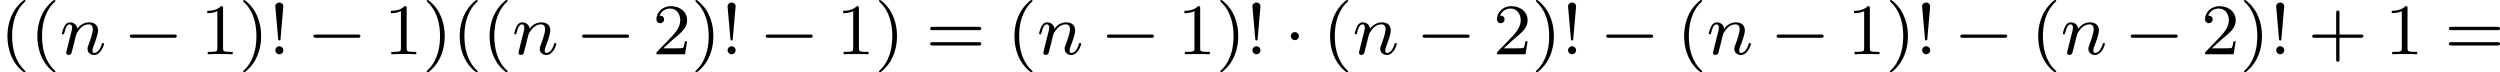 <?xml version='1.0' encoding='UTF-8'?>
<!-- This file was generated by dvisvgm 2.13.3 -->
<svg version='1.1' xmlns='http://www.w3.org/2000/svg' xmlns:xlink='http://www.w3.org/1999/xlink' width='550.92pt' height='15.94pt' viewBox='234.295 267.169 550.92 15.94'>
<defs>
<path id='g1-0' d='M5.571-1.809C5.699-1.809 5.874-1.809 5.874-1.993S5.699-2.176 5.571-2.176H1.004C.877-2.176 .701-2.176 .701-1.993S.877-1.809 1.004-1.809H5.571Z'/>
<path id='g1-1' d='M1.618-1.993C1.618-2.264 1.395-2.439 1.18-2.439C.925-2.439 .733-2.232 .733-2C.733-1.73 .956-1.554 1.172-1.554C1.427-1.554 1.618-1.761 1.618-1.993Z'/>
<path id='g5-33' d='M1.618-5.276C1.618-5.547 1.387-5.699 1.18-5.699C.948-5.699 .733-5.531 .733-5.276C.733-5.252 .749-5.109 .749-5.077L1.044-1.706C1.06-1.562 1.06-1.522 1.18-1.522C1.291-1.522 1.299-1.57 1.307-1.698L1.618-5.276ZM1.618-.438C1.618-.709 1.403-.885 1.18-.885C.917-.885 .733-.669 .733-.446C.733-.199 .933 0 1.18 0C1.419 0 1.618-.191 1.618-.438Z'/>
<path id='g5-40' d='M2.654 1.993C2.718 1.993 2.813 1.993 2.813 1.897C2.813 1.865 2.805 1.857 2.702 1.753C1.61 .725 1.339-.757 1.339-1.993C1.339-4.288 2.287-5.364 2.694-5.731C2.805-5.834 2.813-5.842 2.813-5.882S2.782-5.978 2.702-5.978C2.574-5.978 2.176-5.571 2.112-5.499C1.044-4.384 .821-2.949 .821-1.993C.821-.207 1.57 1.227 2.654 1.993Z'/>
<path id='g5-41' d='M2.463-1.993C2.463-2.75 2.335-3.658 1.841-4.599C1.451-5.332 .725-5.978 .582-5.978C.502-5.978 .478-5.922 .478-5.882C.478-5.85 .478-5.834 .574-5.738C1.69-4.678 1.945-3.22 1.945-1.993C1.945 .295 .996 1.379 .59 1.745C.486 1.849 .478 1.857 .478 1.897S.502 1.993 .582 1.993C.709 1.993 1.108 1.586 1.172 1.514C2.24 .399 2.463-1.036 2.463-1.993Z'/>
<path id='g5-43' d='M3.475-1.809H5.818C5.93-1.809 6.105-1.809 6.105-1.993S5.93-2.176 5.818-2.176H3.475V-4.527C3.475-4.639 3.475-4.814 3.292-4.814S3.108-4.639 3.108-4.527V-2.176H.757C.646-2.176 .47-2.176 .47-1.993S.646-1.809 .757-1.809H3.108V.542C3.108 .654 3.108 .829 3.292 .829S3.475 .654 3.475 .542V-1.809Z'/>
<path id='g5-49' d='M2.503-5.077C2.503-5.292 2.487-5.3 2.271-5.3C1.945-4.981 1.522-4.79 .765-4.79V-4.527C.98-4.527 1.411-4.527 1.873-4.742V-.654C1.873-.359 1.849-.263 1.092-.263H.813V0C1.14-.024 1.825-.024 2.184-.024S3.236-.024 3.563 0V-.263H3.284C2.527-.263 2.503-.359 2.503-.654V-5.077Z'/>
<path id='g5-50' d='M2.248-1.626C2.375-1.745 2.71-2.008 2.837-2.12C3.332-2.574 3.802-3.013 3.802-3.738C3.802-4.686 3.005-5.3 2.008-5.3C1.052-5.3 .422-4.575 .422-3.866C.422-3.475 .733-3.419 .845-3.419C1.012-3.419 1.259-3.539 1.259-3.842C1.259-4.256 .861-4.256 .765-4.256C.996-4.838 1.53-5.037 1.921-5.037C2.662-5.037 3.045-4.407 3.045-3.738C3.045-2.909 2.463-2.303 1.522-1.339L.518-.303C.422-.215 .422-.199 .422 0H3.571L3.802-1.427H3.555C3.531-1.267 3.467-.869 3.371-.717C3.324-.654 2.718-.654 2.59-.654H1.172L2.248-1.626Z'/>
<path id='g5-61' d='M5.826-2.654C5.946-2.654 6.105-2.654 6.105-2.837S5.914-3.021 5.794-3.021H.781C.662-3.021 .47-3.021 .47-2.837S.63-2.654 .749-2.654H5.826ZM5.794-.964C5.914-.964 6.105-.964 6.105-1.148S5.946-1.331 5.826-1.331H.749C.63-1.331 .47-1.331 .47-1.148S.662-.964 .781-.964H5.794Z'/>
<path id='g2-110' d='M1.594-1.307C1.618-1.427 1.698-1.73 1.722-1.849C1.833-2.279 1.833-2.287 2.016-2.55C2.279-2.941 2.654-3.292 3.188-3.292C3.475-3.292 3.642-3.124 3.642-2.75C3.642-2.311 3.308-1.403 3.156-1.012C3.053-.749 3.053-.701 3.053-.598C3.053-.143 3.427 .08 3.77 .08C4.551 .08 4.878-1.036 4.878-1.14C4.878-1.219 4.814-1.243 4.758-1.243C4.663-1.243 4.647-1.188 4.623-1.108C4.431-.454 4.097-.143 3.794-.143C3.666-.143 3.602-.223 3.602-.406S3.666-.765 3.746-.964C3.866-1.267 4.216-2.184 4.216-2.63C4.216-3.228 3.802-3.515 3.228-3.515C2.582-3.515 2.168-3.124 1.937-2.821C1.881-3.26 1.53-3.515 1.124-3.515C.837-3.515 .638-3.332 .51-3.084C.319-2.71 .239-2.311 .239-2.295C.239-2.224 .295-2.192 .359-2.192C.462-2.192 .47-2.224 .526-2.431C.622-2.821 .765-3.292 1.1-3.292C1.307-3.292 1.355-3.092 1.355-2.917C1.355-2.774 1.315-2.622 1.251-2.359C1.235-2.295 1.116-1.825 1.084-1.714L.789-.518C.757-.399 .709-.199 .709-.167C.709 .016 .861 .08 .964 .08C1.108 .08 1.227-.016 1.283-.112C1.307-.159 1.371-.43 1.411-.598L1.594-1.307Z'/>
</defs>
<g id='page1' transform='matrix(2 0 0 2 0 0)'>
<use x='117.147' y='139.562' xlink:href='#g5-40'/>
<use x='120.441' y='139.562' xlink:href='#g5-40'/>
<use x='123.734' y='139.562' xlink:href='#g2-110'/>
<use x='130.754' y='139.562' xlink:href='#g1-0'/>
<use x='139.222' y='139.562' xlink:href='#g5-49'/>
<use x='143.457' y='139.562' xlink:href='#g5-41'/>
<use x='146.75' y='139.562' xlink:href='#g5-33'/>
<use x='150.984' y='139.562' xlink:href='#g1-0'/>
<use x='159.452' y='139.562' xlink:href='#g5-49'/>
<use x='163.687' y='139.562' xlink:href='#g5-41'/>
<use x='166.98' y='139.562' xlink:href='#g5-40'/>
<use x='170.273' y='139.562' xlink:href='#g5-40'/>
<use x='173.566' y='139.562' xlink:href='#g2-110'/>
<use x='180.586' y='139.562' xlink:href='#g1-0'/>
<use x='189.055' y='139.562' xlink:href='#g5-50'/>
<use x='193.289' y='139.562' xlink:href='#g5-41'/>
<use x='196.582' y='139.562' xlink:href='#g5-33'/>
<use x='200.816' y='139.562' xlink:href='#g1-0'/>
<use x='209.285' y='139.562' xlink:href='#g5-49'/>
<use x='213.519' y='139.562' xlink:href='#g5-41'/>
<use x='219.164' y='139.562' xlink:href='#g5-61'/>
<use x='228.103' y='139.562' xlink:href='#g5-40'/>
<use x='231.397' y='139.562' xlink:href='#g2-110'/>
<use x='238.417' y='139.562' xlink:href='#g1-0'/>
<use x='246.885' y='139.562' xlink:href='#g5-49'/>
<use x='251.119' y='139.562' xlink:href='#g5-41'/>
<use x='254.412' y='139.562' xlink:href='#g5-33'/>
<use x='258.647' y='139.562' xlink:href='#g1-1'/>
<use x='262.881' y='139.562' xlink:href='#g5-40'/>
<use x='266.174' y='139.562' xlink:href='#g2-110'/>
<use x='273.194' y='139.562' xlink:href='#g1-0'/>
<use x='281.662' y='139.562' xlink:href='#g5-50'/>
<use x='285.897' y='139.562' xlink:href='#g5-41'/>
<use x='289.19' y='139.562' xlink:href='#g5-33'/>
<use x='293.424' y='139.562' xlink:href='#g1-0'/>
<use x='301.892' y='139.562' xlink:href='#g5-40'/>
<use x='305.186' y='139.562' xlink:href='#g2-110'/>
<use x='312.206' y='139.562' xlink:href='#g1-0'/>
<use x='320.674' y='139.562' xlink:href='#g5-49'/>
<use x='324.908' y='139.562' xlink:href='#g5-41'/>
<use x='328.202' y='139.562' xlink:href='#g5-33'/>
<use x='332.436' y='139.562' xlink:href='#g1-0'/>
<use x='340.904' y='139.562' xlink:href='#g5-40'/>
<use x='344.197' y='139.562' xlink:href='#g2-110'/>
<use x='351.217' y='139.562' xlink:href='#g1-0'/>
<use x='359.686' y='139.562' xlink:href='#g5-50'/>
<use x='363.92' y='139.562' xlink:href='#g5-41'/>
<use x='367.213' y='139.562' xlink:href='#g5-33'/>
<use x='371.447' y='139.562' xlink:href='#g5-43'/>
<use x='379.916' y='139.562' xlink:href='#g5-49'/>
<use x='386.502' y='139.562' xlink:href='#g5-61'/>
</g>
</svg>